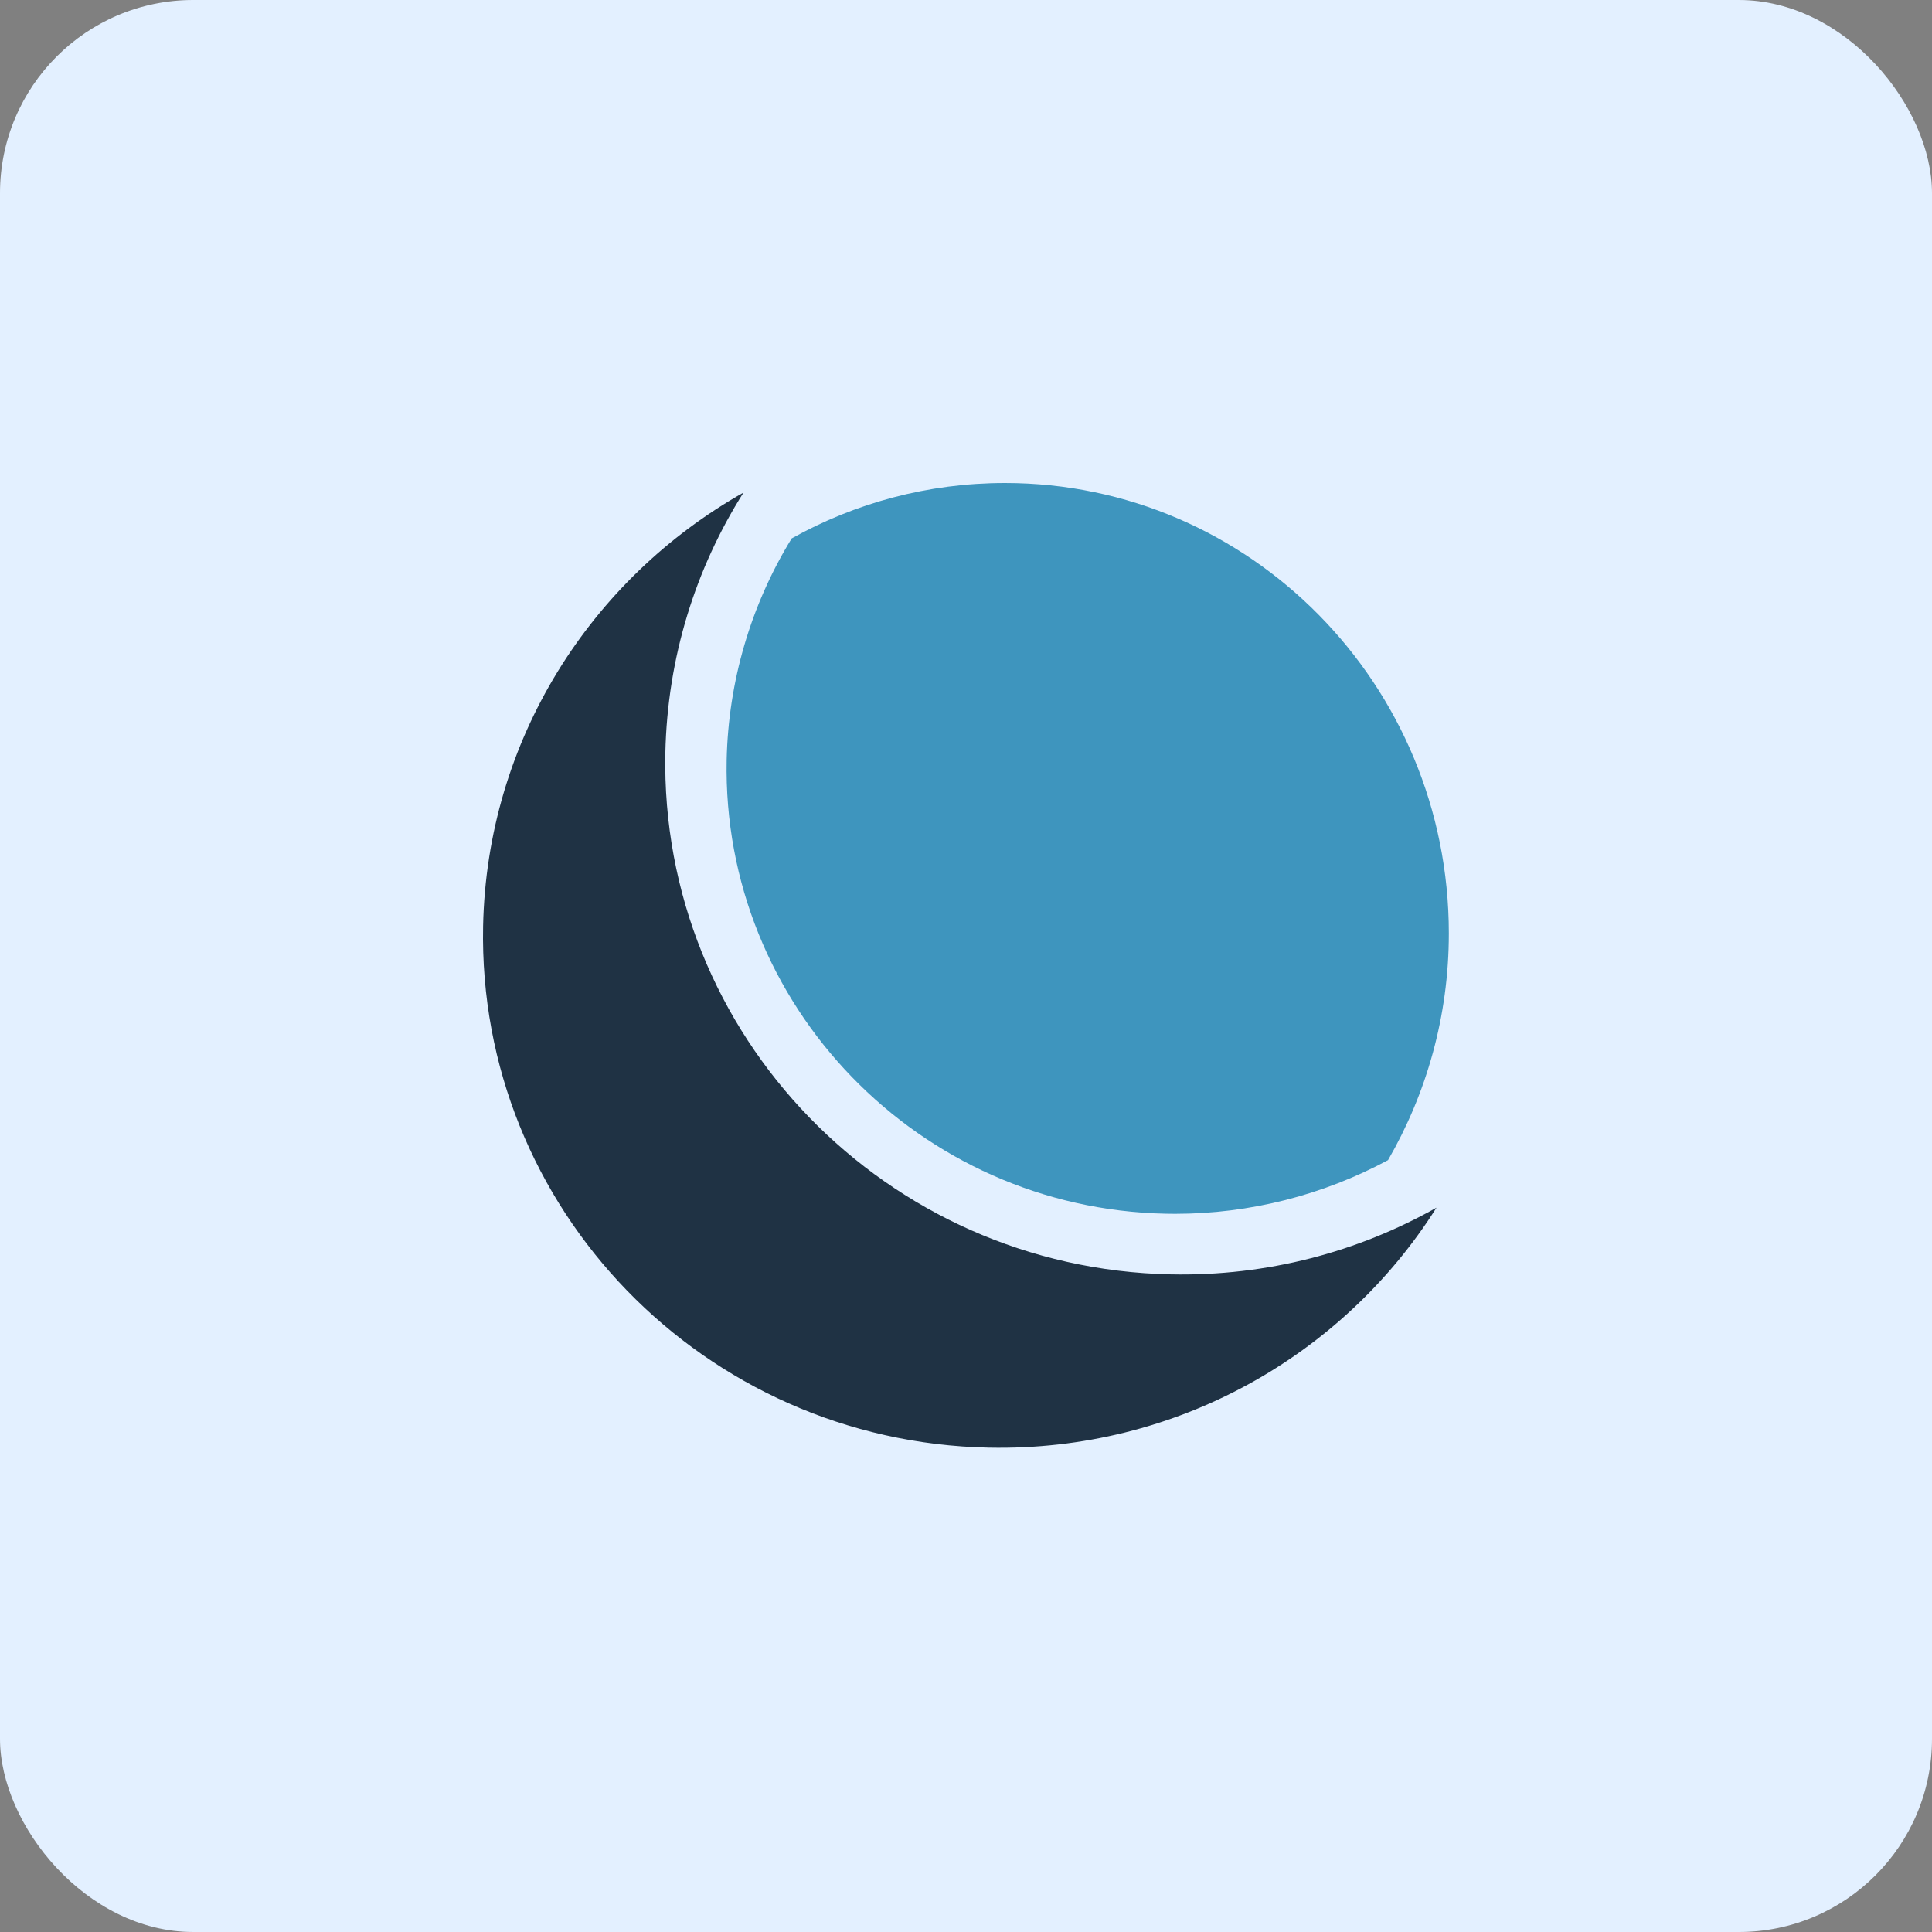 <svg width="60" height="60" viewBox="0 0 60 60" fill="none" xmlns="http://www.w3.org/2000/svg">
<rect x="0" y="0" width="60" height="60" fill="#808080" stroke="none"/>
<rect width="60" height="60" rx="6" fill="#E3F0FF"/>
<g clip-path="url(#clip0_1614_18539)">
<path d="M44.612 37.505C42.181 38.877 39.359 39.639 36.359 39.577C27.516 39.397 20.49 32.145 20.663 23.383C20.726 20.408 21.605 17.646 23.091 15.297C18.357 17.971 15.121 22.973 15.003 28.763C14.828 37.526 21.86 44.777 30.706 44.958C36.546 45.078 41.723 42.082 44.612 37.505" fill="#1F3244"/>
<path d="M36.204 37.693C36.302 37.694 36.401 37.696 36.499 37.696C38.807 37.696 41.084 37.118 43.107 36.029C44.3 33.961 44.995 31.559 44.995 28.988C44.995 21.264 38.823 15 31.209 15C28.808 15 26.552 15.625 24.587 16.72C23.316 18.79 22.618 21.168 22.567 23.604C22.417 31.214 28.533 37.536 36.204 37.693Z" fill="#3E95BE"/>
</g>
<defs>
<clipPath id="clip0_1614_18539">
<rect width="30" height="30" fill="white" transform="translate(15 15)"/>
</clipPath>
</defs>
</svg>
